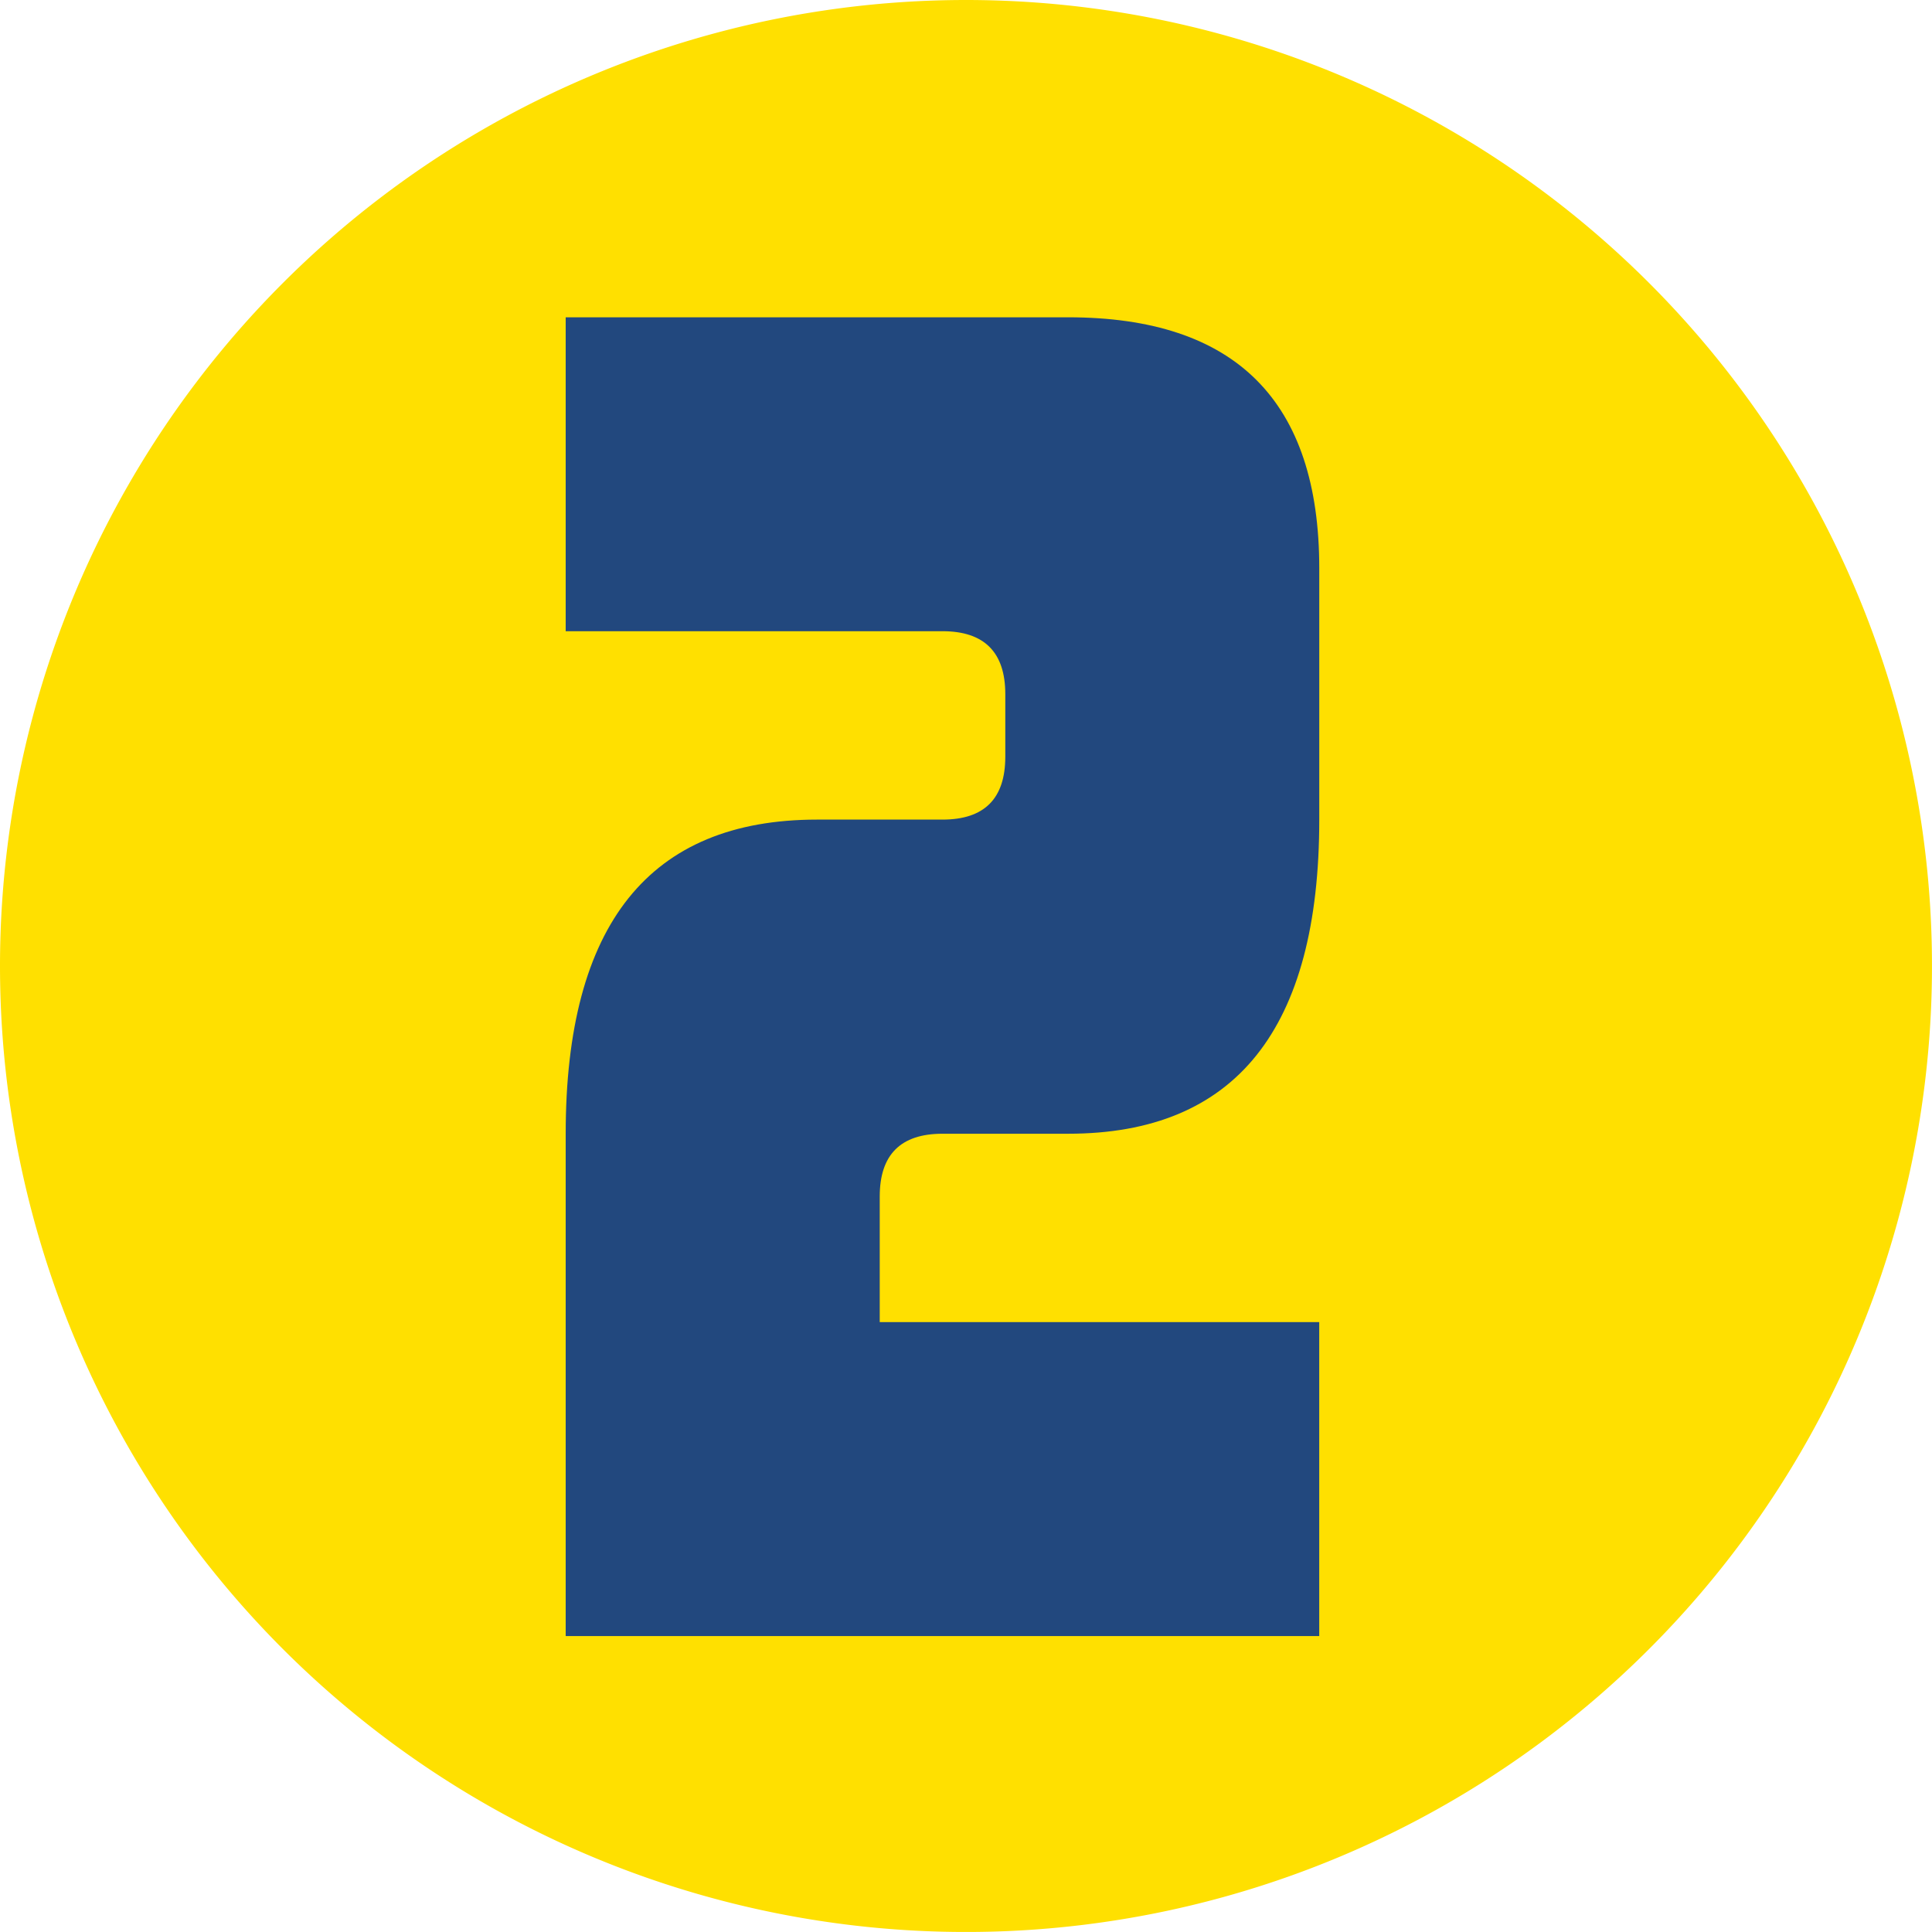 <svg id="info2" xmlns="http://www.w3.org/2000/svg" width="150.861" height="150.861" viewBox="0 0 150.861 150.861">
  <path id="Tracciato_2195" data-name="Tracciato 2195" d="M220.69,0a75.43,75.43,0,1,1-75.43,75.43A75.436,75.436,0,0,1,220.69,0" transform="translate(-145.26)" fill="#ffe000"/>
  <path id="Tracciato_2196" data-name="Tracciato 2196" d="M209.228,22.486V42.1q0,24.53-19.612,24.526h-9.81c-3.267,0-4.9,1.638-4.9,4.9v9.81h34.319v24.517H150.384V66.623q0-24.517,19.612-24.526h9.81q4.9,0,4.905-4.9V32.3c0-3.267-1.638-4.914-4.905-4.914H150.384V2.874h39.232q19.616,0,19.612,19.612" transform="translate(-106.212 21.902)" fill="#22487e"/>
</svg>
